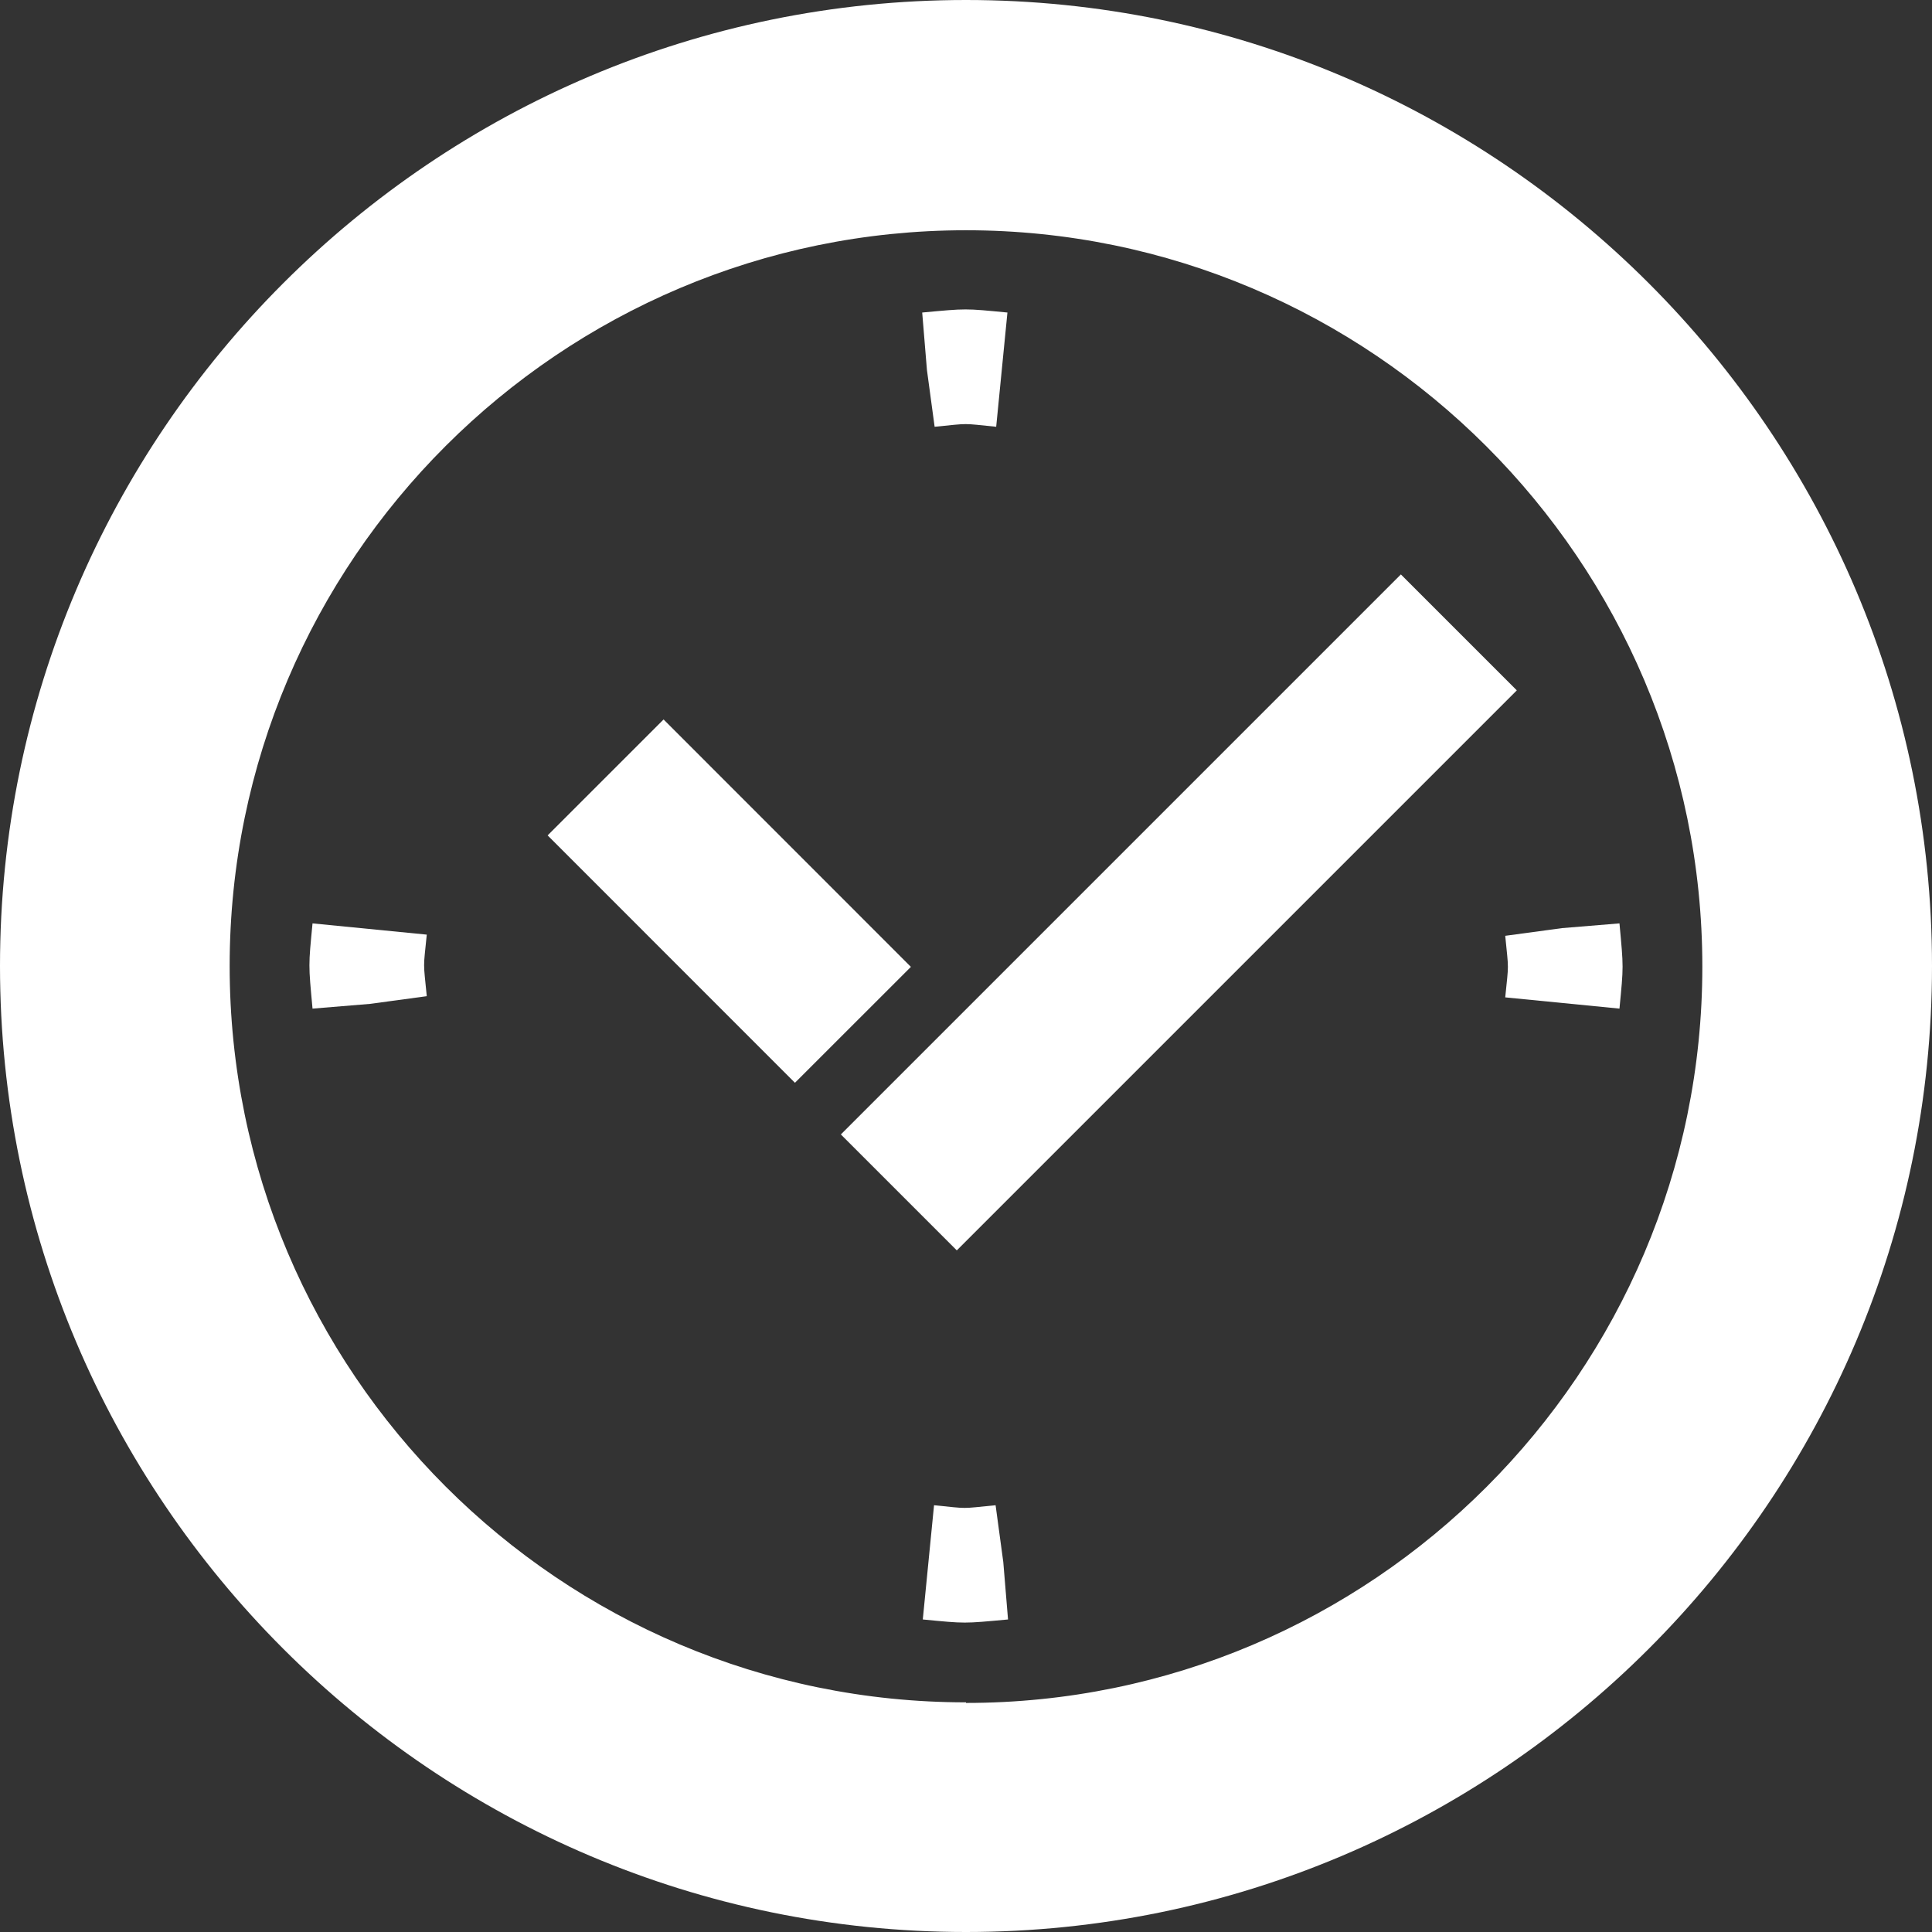 <?xml version="1.0" encoding="UTF-8"?>
<svg id="_レイヤー_2" data-name="レイヤー 2" xmlns="http://www.w3.org/2000/svg" viewBox="0 0 32.64 32.64">
  <rect x="0" y="0" width="32.64" height="32.64" fill="#333333" stroke="none"/>
  <defs>
    <style>
      .cls-1 {
        fill: #fff;
      }
    </style>
  </defs>
  <g id="_デザイン" data-name="デザイン">
    <g>
      <path class="cls-1" d="M16.32,0C7.32,0,0,7.32,0,16.32s7.32,16.32,16.32,16.32,16.32-7.32,16.32-16.32S25.32,0,16.32,0Zm0,28.76c-6.86,0-12.44-5.58-12.44-12.44S9.47,3.89,16.32,3.89s12.44,5.58,12.44,12.44-5.58,12.44-12.44,12.44Z"/>
      <path class="cls-1" d="M15.79,7.21c.61-.06,.44-.06,1.04,0l.19-1.93c-.73-.07-.68-.07-1.44,0l.08,.97,.13,.96Z"/>
      <path class="cls-1" d="M16.82,25.43c-.61,.06-.44,.06-1.04,0l-.19,1.93c.73,.07,.68,.07,1.44,0l-.08-.97-.13-.96Z"/>
      <path class="cls-1" d="M27.36,15.6l-.97,.08-.96,.13c.06,.61,.06,.44,0,1.04l1.93,.19c.07-.73,.07-.68,0-1.44Z"/>
      <path class="cls-1" d="M7.21,15.79l-1.93-.19c-.07,.73-.07,.68,0,1.44l.97-.08,.96-.13c-.06-.61-.06-.44,0-1.04Z"/>
      <rect class="cls-1" x="10.94" y="12.27" width="2.77" height="5.91" transform="translate(-7.16 13.17) rotate(-44.99)"/>
      <rect class="cls-1" x="13.23" y="14.03" width="13.38" height="2.77" transform="translate(-5.07 18.6) rotate(-45)"/>
    </g>
  </g>
</svg>